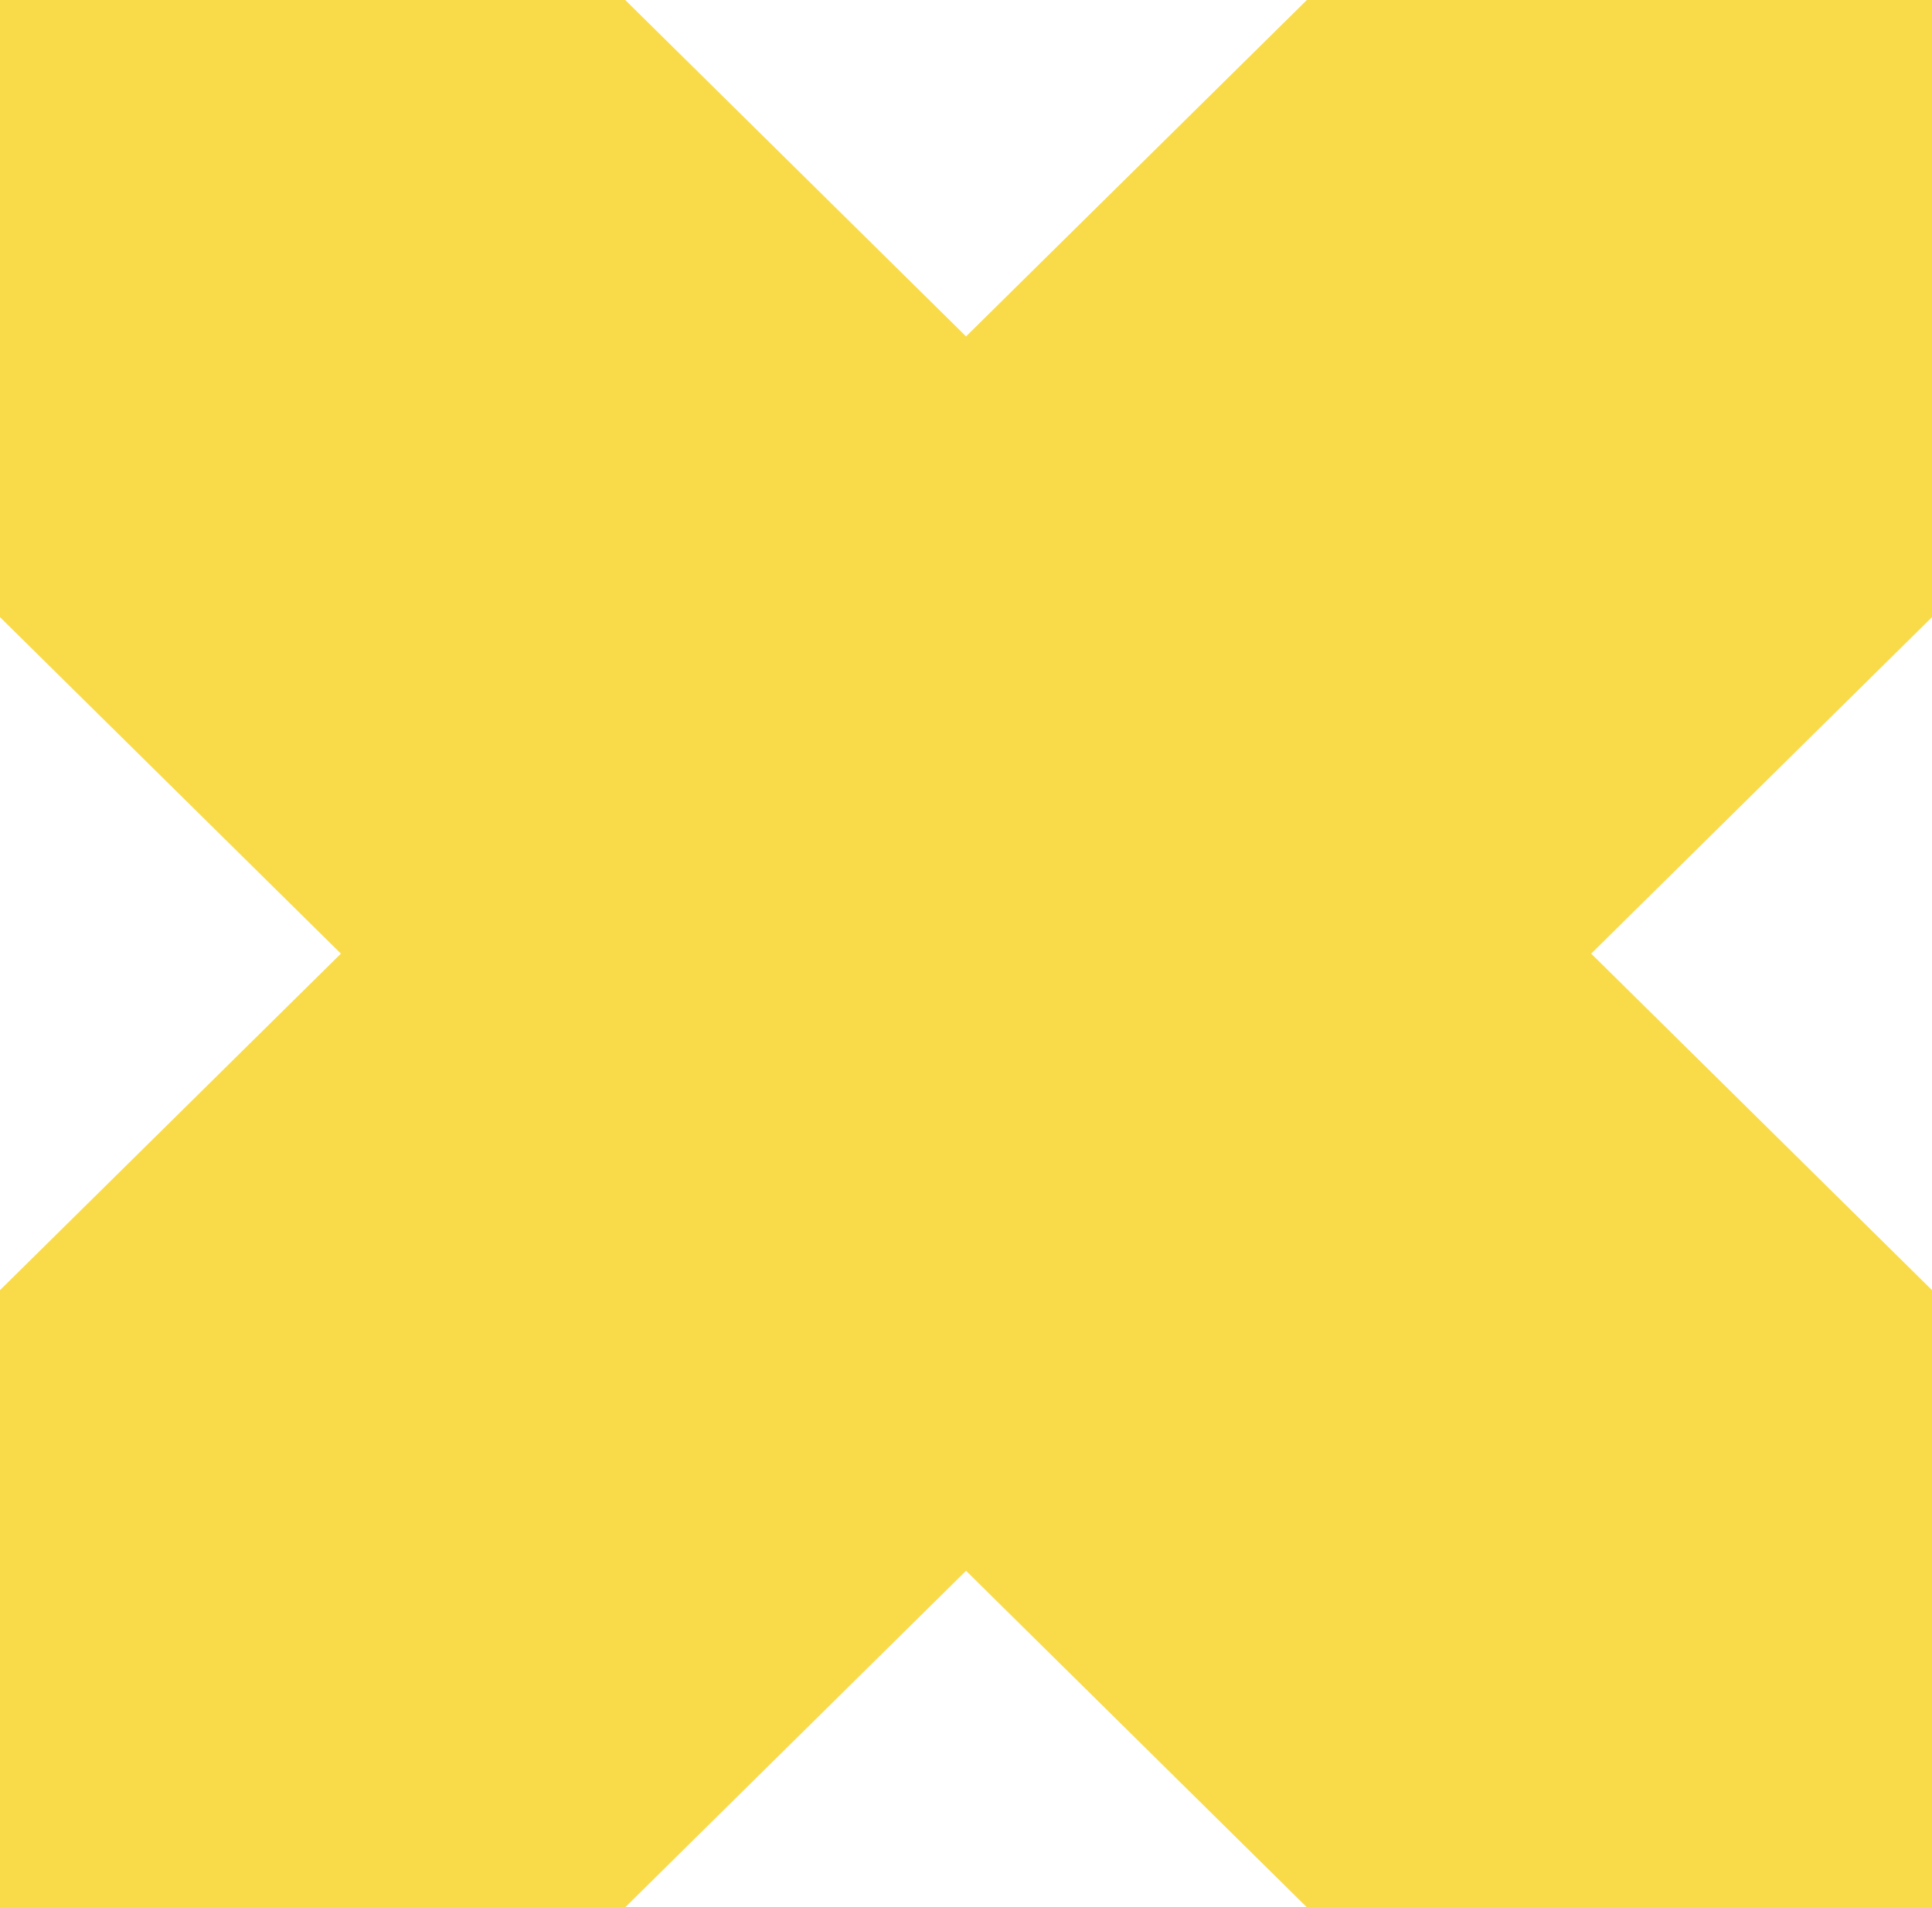 <svg width="79" height="78" fill="none" xmlns="http://www.w3.org/2000/svg"><path d="M0 0h25.566l13.936 13.758L53.438 0H79v25.239L65.064 39 79 52.761V78H53.438L39.502 64.239 25.565 78H0V52.761L13.94 39 0 25.239V0z" fill="#F9DB4A"/></svg>